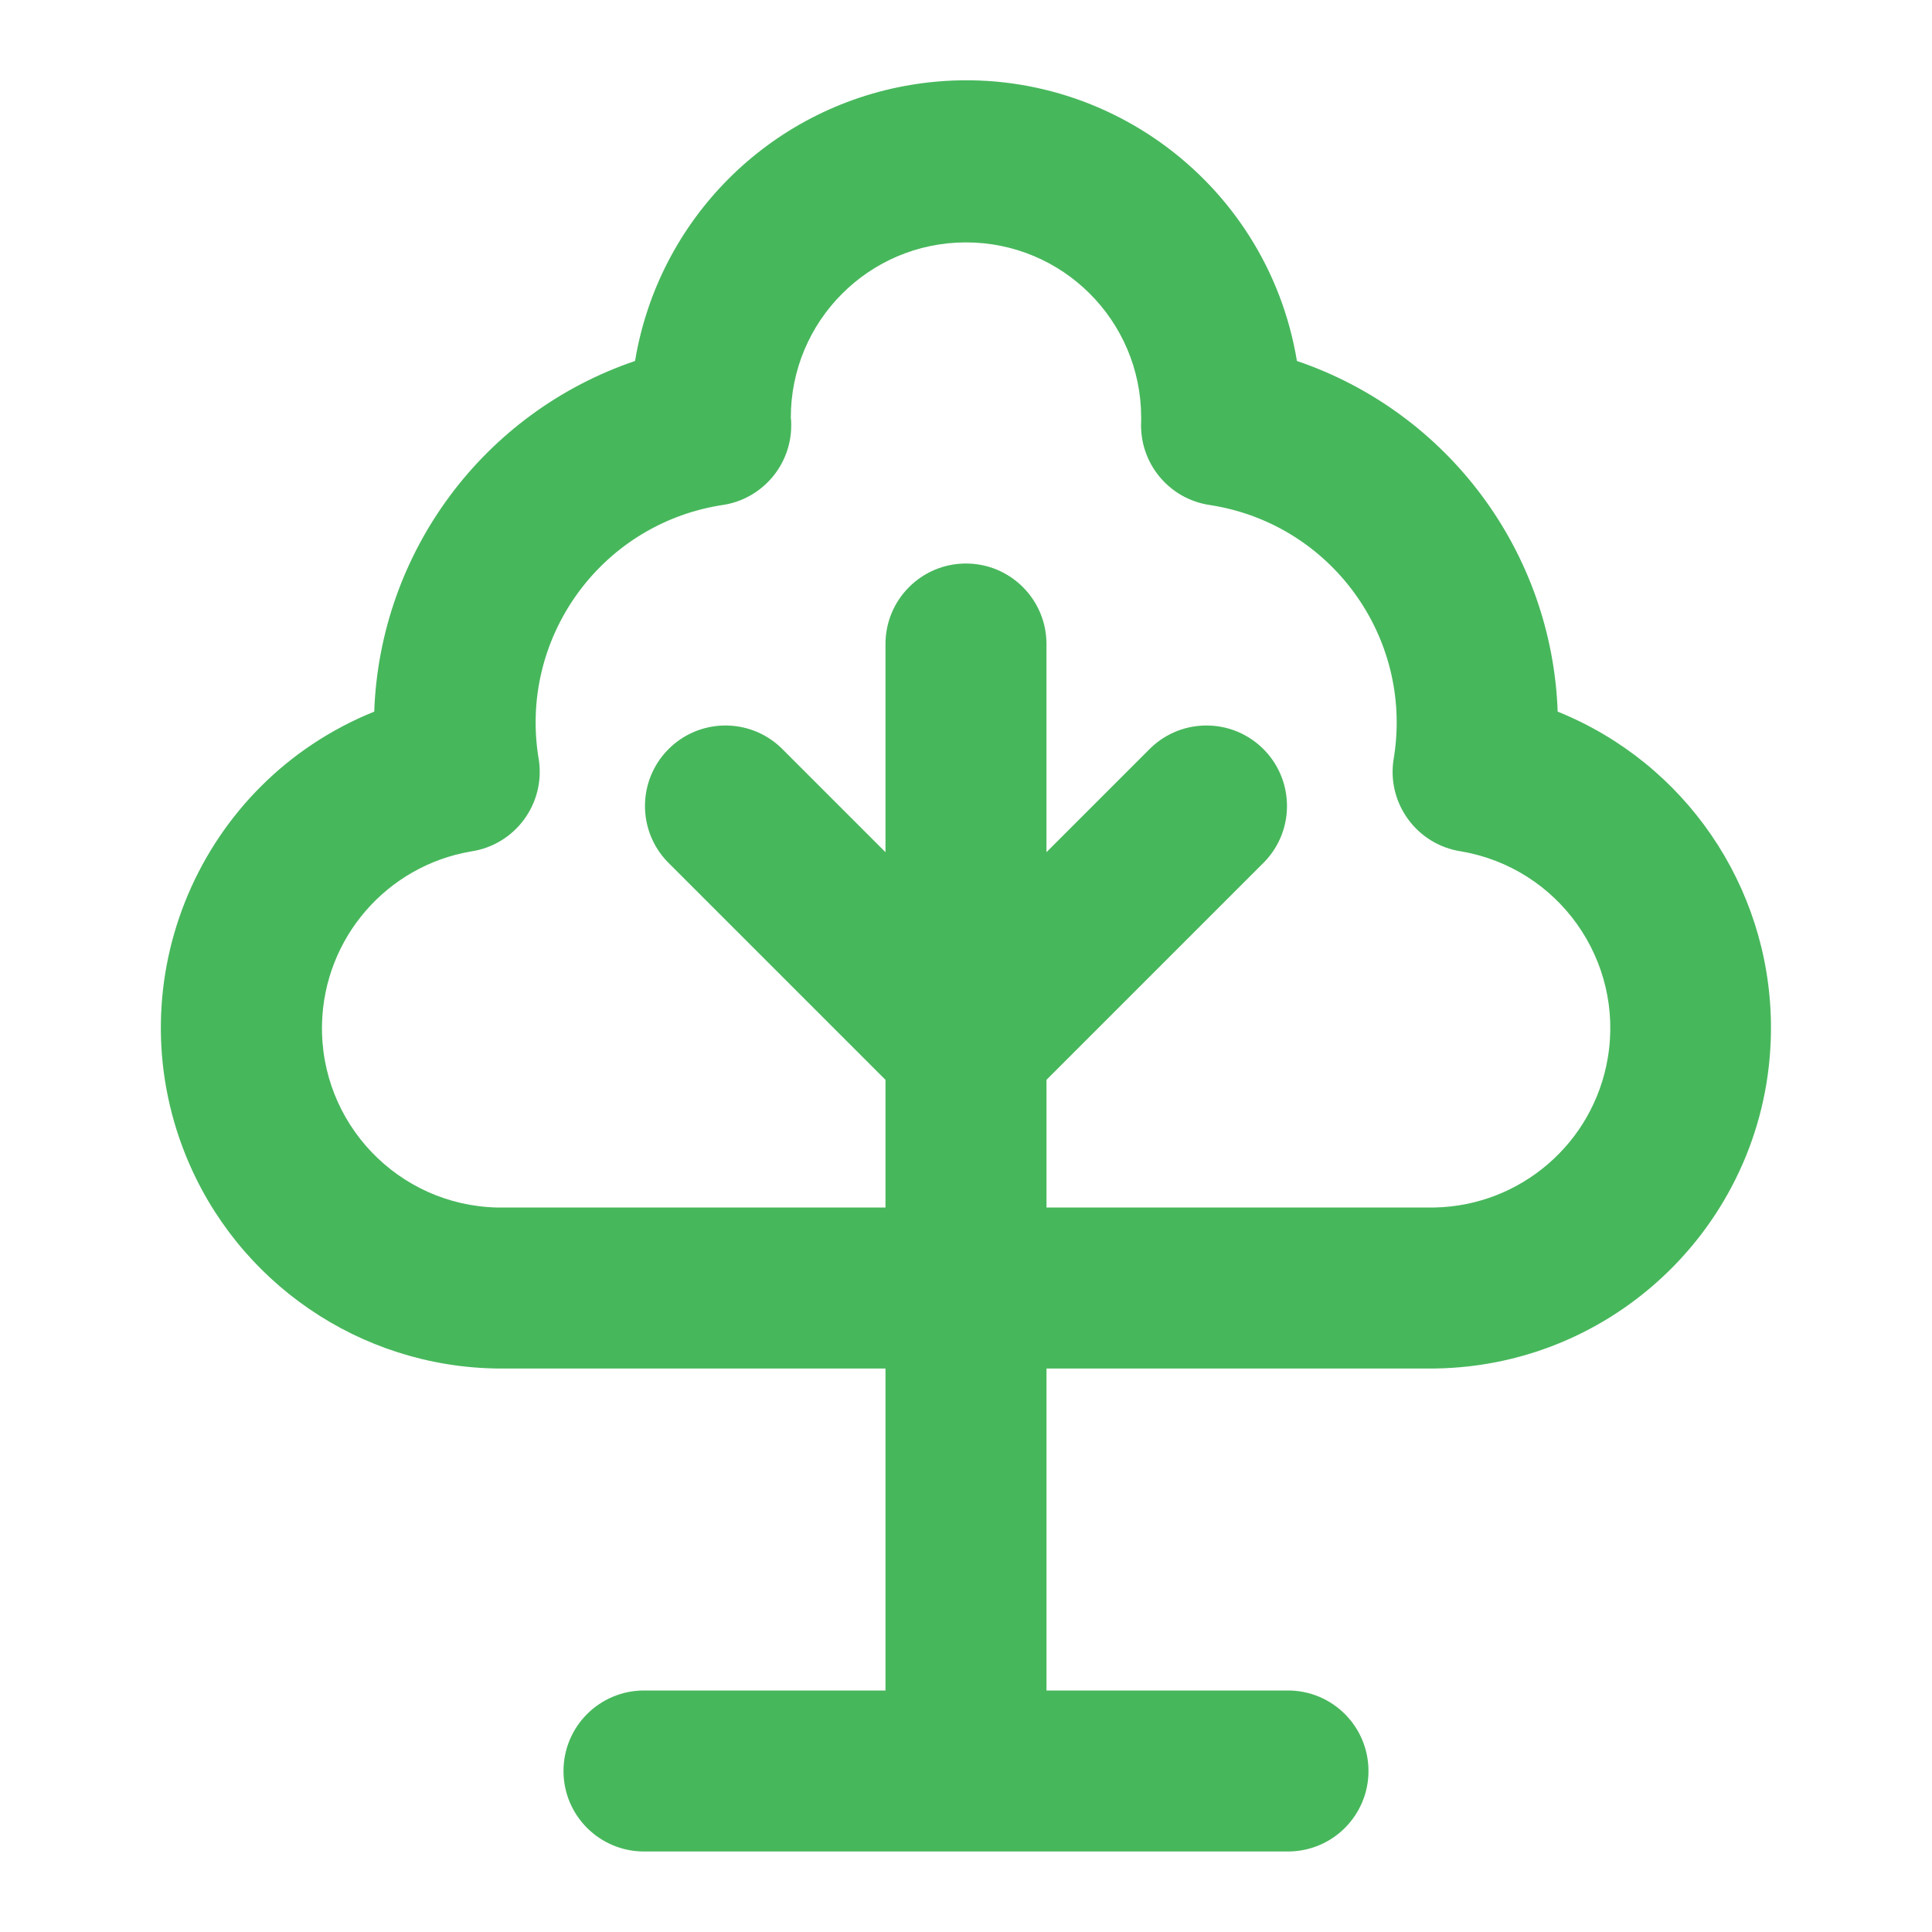 <svg viewBox="0 0 800 800" xmlns="http://www.w3.org/2000/svg" data-name="Layer 1" id="Layer_1">
  <defs>
    <style>
      .cls-1 {
        fill: #47b75c;
      }
    </style>
  </defs>
  <path d="M645,294.67c-2.36-66.12-45.33-123.9-107.97-145.2-12.53-75.68-84.05-126.87-159.73-114.34-58.66,9.71-104.62,55.68-114.34,114.34-62.66,21.28-105.64,79.07-108,145.2-72.28,29.17-107.23,111.41-78.07,183.69,21.28,52.73,72.11,87.54,128.97,88.31h160.8v133.33h-100c-18.41,0-33.33,14.92-33.33,33.33s14.92,33.33,33.33,33.33h266.67c18.41,0,33.33-14.92,33.33-33.33s-14.92-33.33-33.33-33.33h-100v-133.33h160.77c77.94-1.06,140.26-65.09,139.21-143.03-.77-56.85-35.58-107.69-88.31-128.97ZM594.1,500h-160.77v-52.87l90.23-90.23c12.79-13.24,12.42-34.34-.82-47.13-12.92-12.48-33.4-12.48-46.32,0l-43.1,43.1v-86.2c0-18.41-14.92-33.33-33.33-33.33s-33.33,14.92-33.33,33.33v86.2l-43.1-43.1c-13.24-12.79-34.34-12.42-47.13.82-12.48,12.92-12.48,33.4,0,46.32l90.23,90.23v52.87h-160.8c-41.01-.95-73.47-34.97-72.52-75.97.83-35.56,26.75-65.54,61.82-71.5,18.2-2.76,30.71-19.76,27.95-37.96,0-.04-.01-.07-.02-.11-8.41-49.64,25.01-96.71,74.65-105.12.44-.07.88-.15,1.32-.21,16.39-2.37,28.55-16.41,28.57-32.97,0-.87,0-2-.17-3.13-.07-40.06,32.34-72.59,72.4-72.67,40.06-.07,72.59,32.34,72.67,72.4v1.63c-.9,17.2,11.45,32.26,28.5,34.73,49.78,7.68,83.91,54.26,76.23,104.04-.07.46-.15.93-.23,1.39-2.77,18.2,9.74,35.19,27.93,37.97,40.44,6.87,67.65,45.22,60.77,85.66-5.97,35.12-36.03,61.05-71.64,61.81Z" class="cls-1"></path>
</svg>
